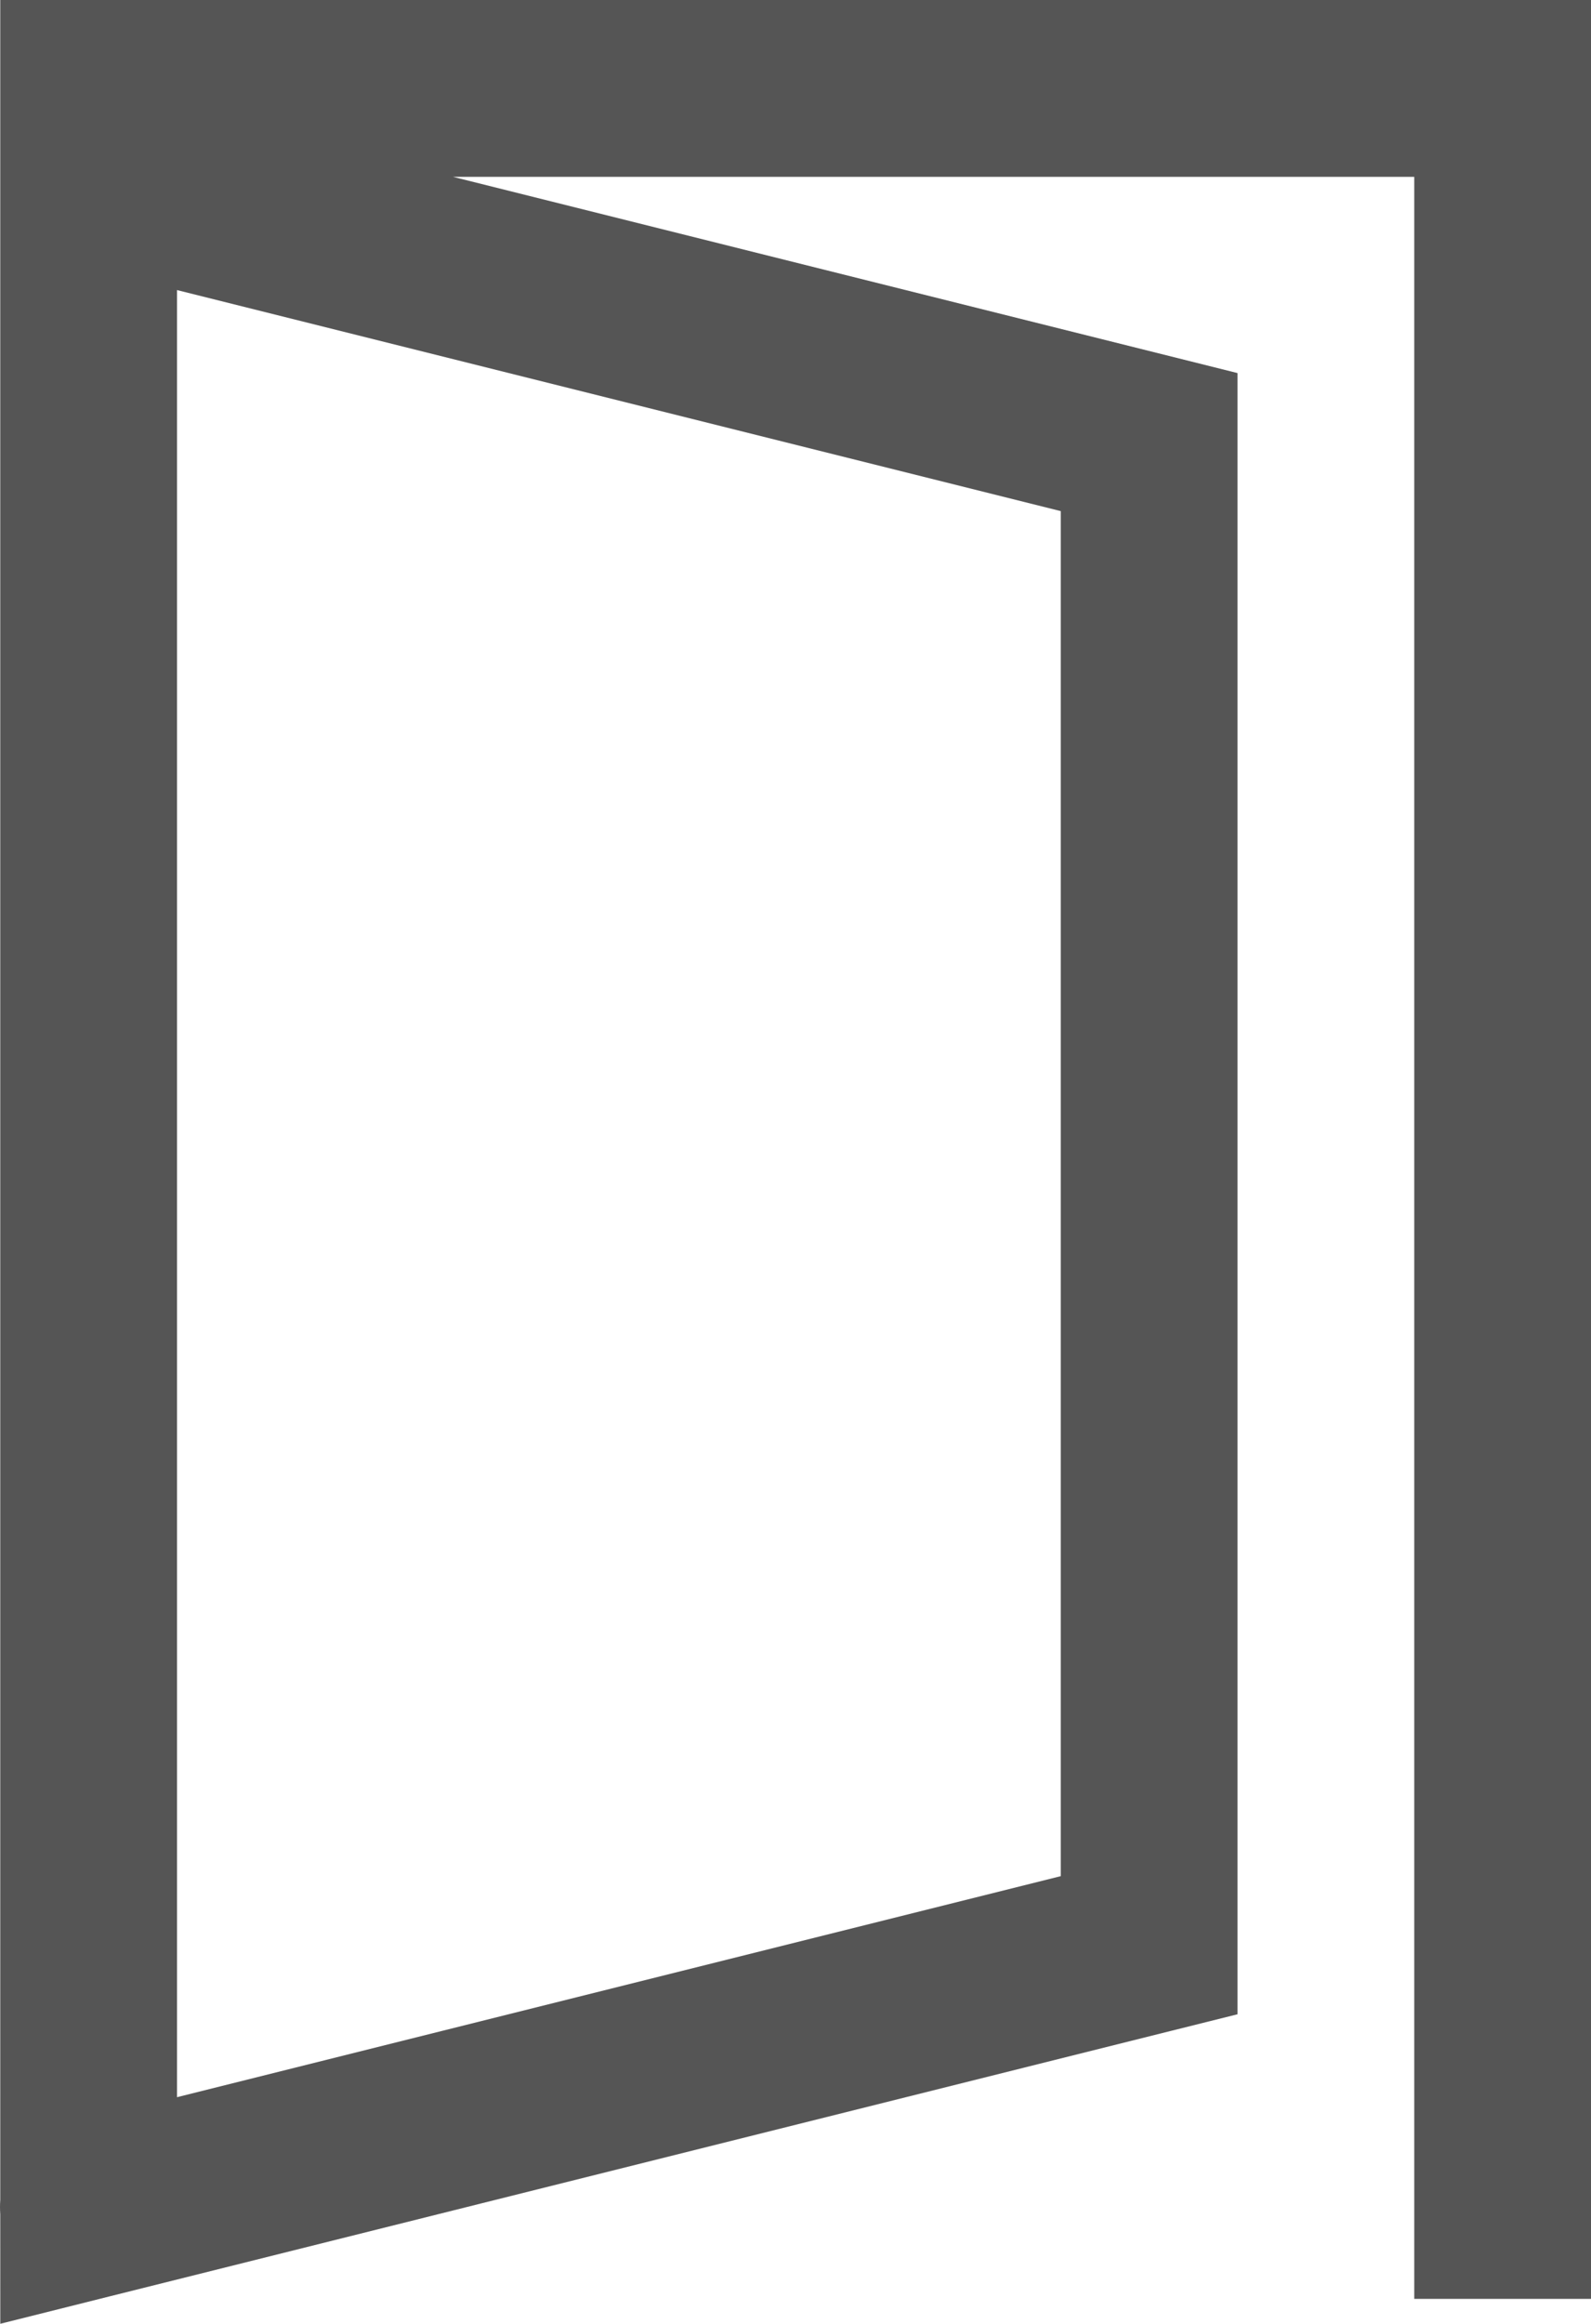 <?xml version="1.0" encoding="utf-8"?>
<!-- Generator: Adobe Illustrator 16.0.0, SVG Export Plug-In . SVG Version: 6.00 Build 0)  -->
<!DOCTYPE svg PUBLIC "-//W3C//DTD SVG 1.1//EN" "http://www.w3.org/Graphics/SVG/1.1/DTD/svg11.dtd">
<svg version="1.1" id="Layer_1" xmlns="http://www.w3.org/2000/svg" xmlns:xlink="http://www.w3.org/1999/xlink" x="0px" y="0px"
	 width="127.577px" height="186.245px" viewBox="77.931 21.259 127.577 186.245"
	 enable-background="new 77.931 21.259 127.577 186.245" xml:space="preserve">
<g>
	<path fill="#555555" d="M77.954,207.504l-0.002-8.771c-0.028-0.408-0.026-0.791,0-1.155V21.259h127.557v184.249h-14.173V35.433
		h-77.08l62.907,15.727v131.537l-5.367,1.34c0,0-84.561,21.141-85.033,21.26L77.954,207.504L77.954,207.504z M92.125,44.508v144.836
		l70.865-17.716V62.224L92.125,44.508L92.125,44.508z"/>
</g>
</svg>

